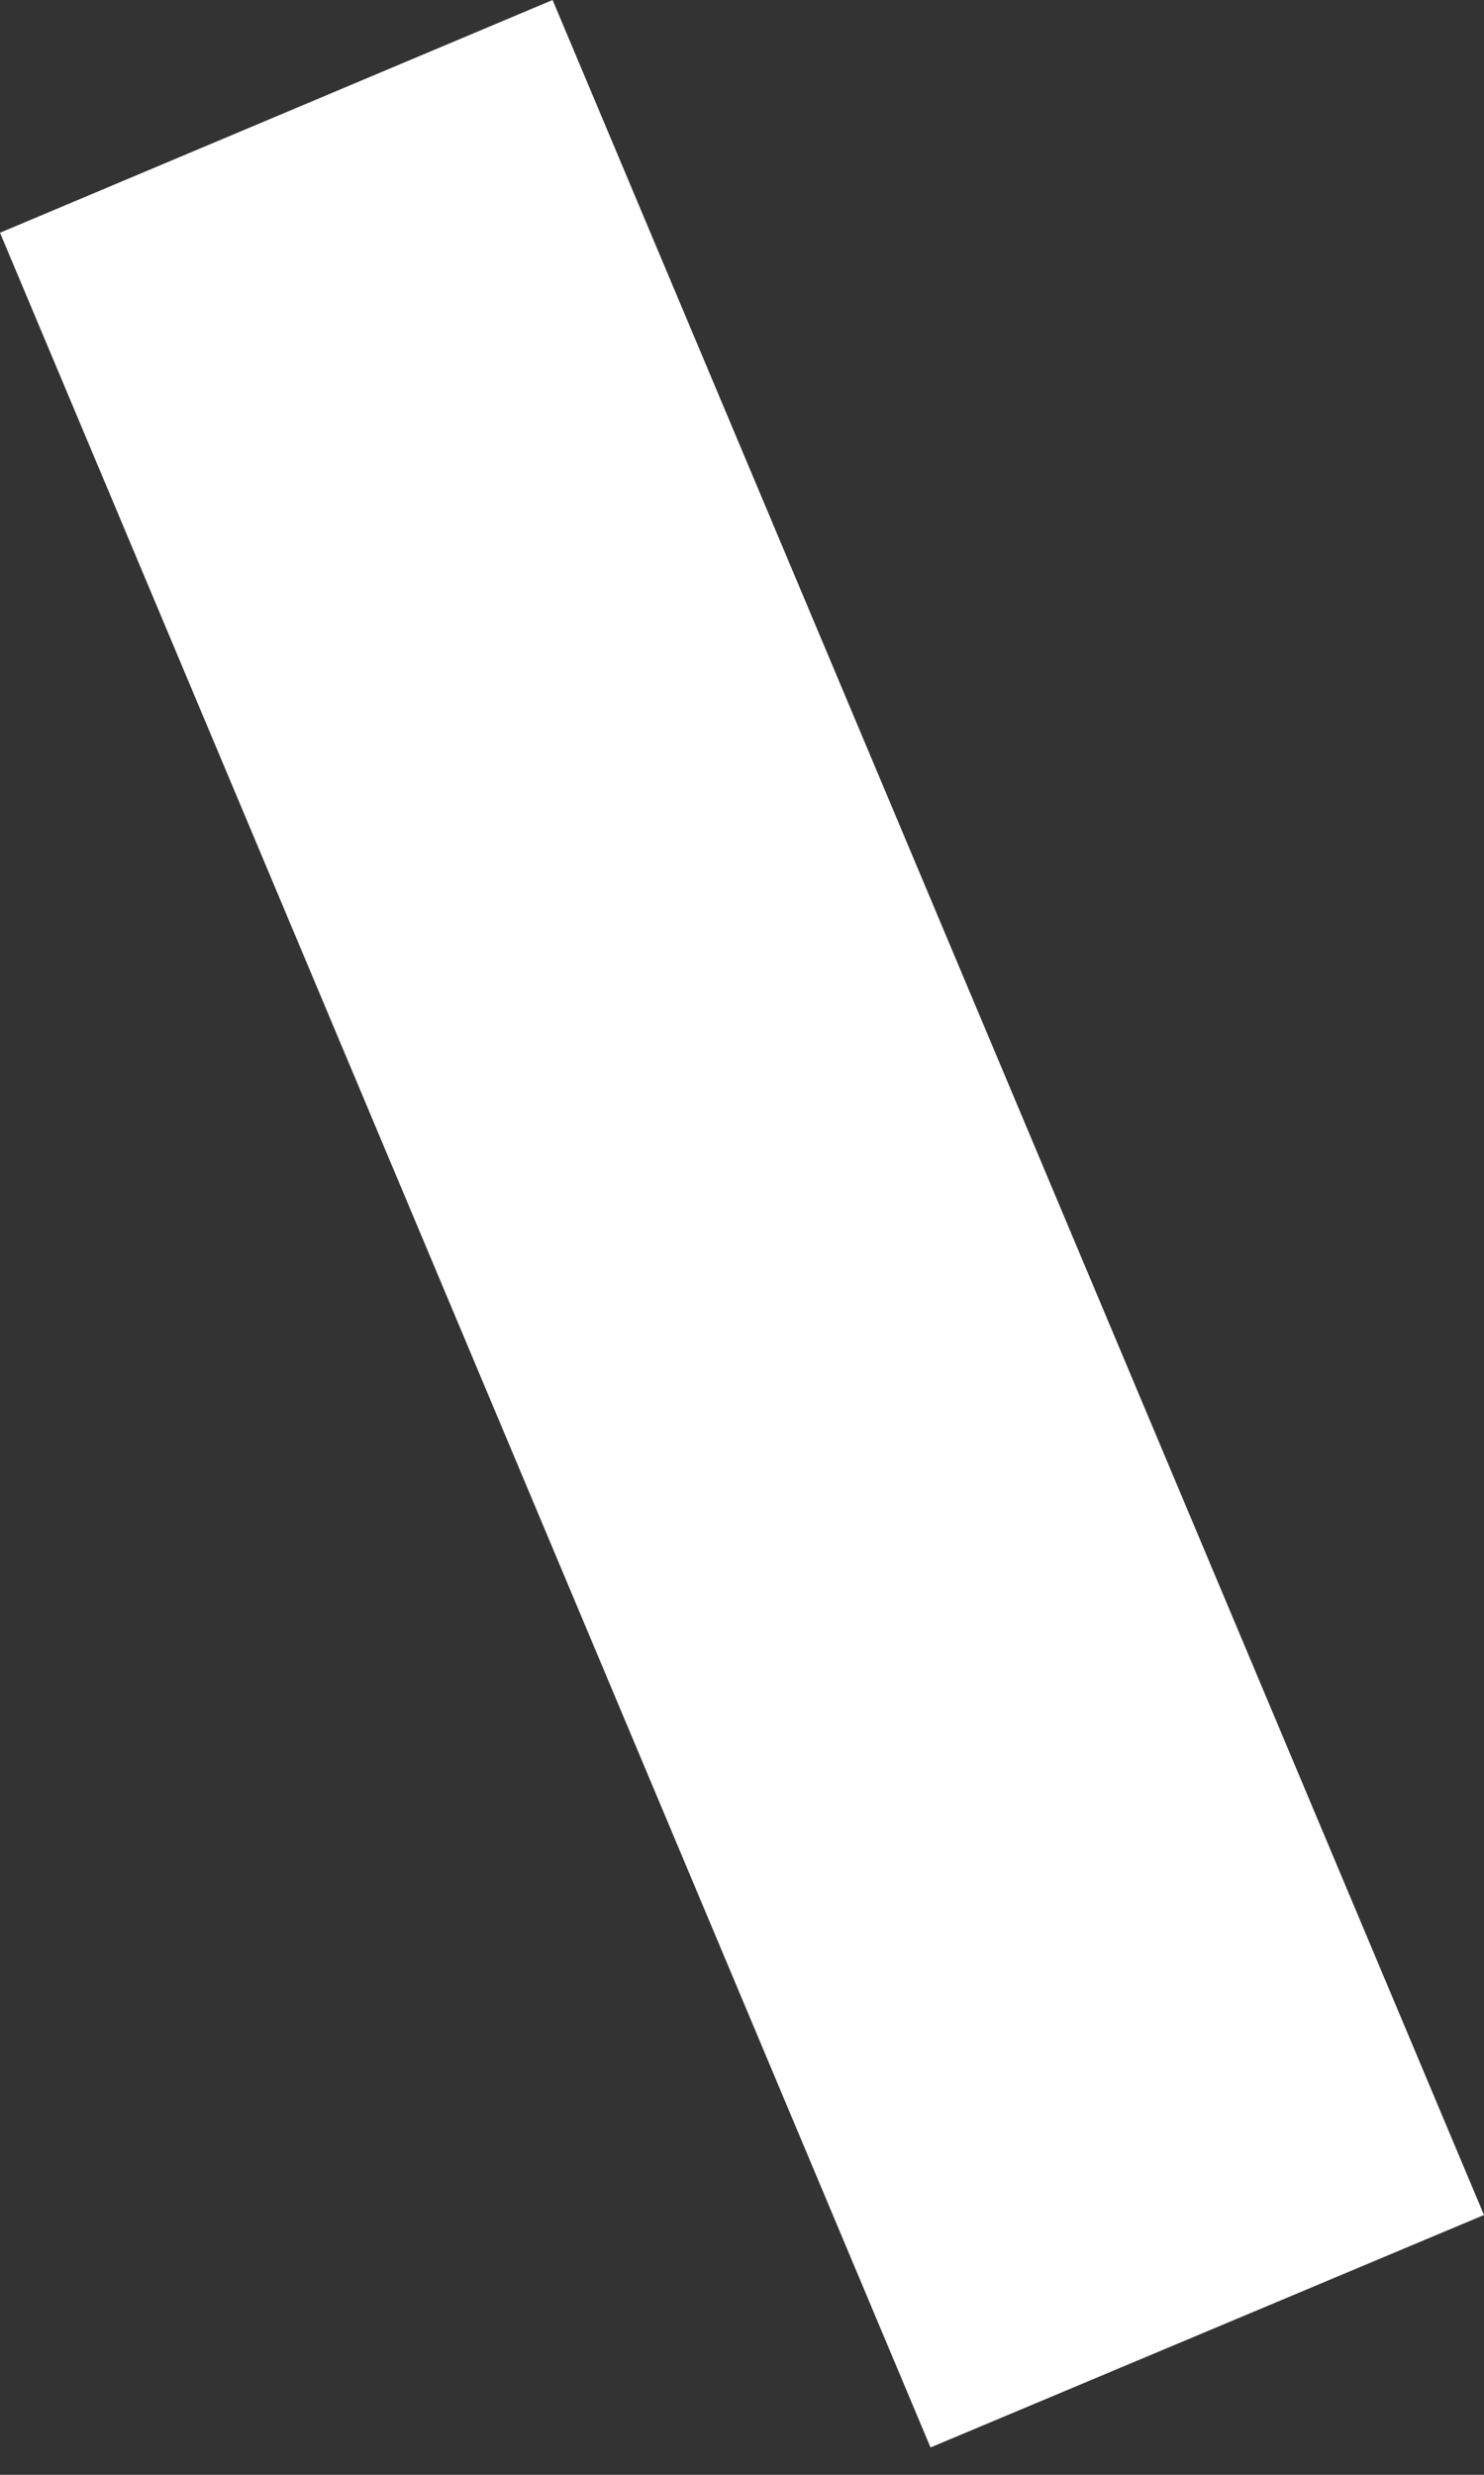 <?xml version="1.0" encoding="UTF-8"?> <svg xmlns="http://www.w3.org/2000/svg" width="27" height="45" viewBox="0 0 27 45" fill="none"><rect x="0" y="0" width="27" height="45" fill="#333333" stroke="none"/> <path fill-rule="evenodd" clip-rule="evenodd" d="M27 40.276L16.93 44.503L0 4.232L10.054 0L27 40.276Z" fill="white"></path> </svg> 
